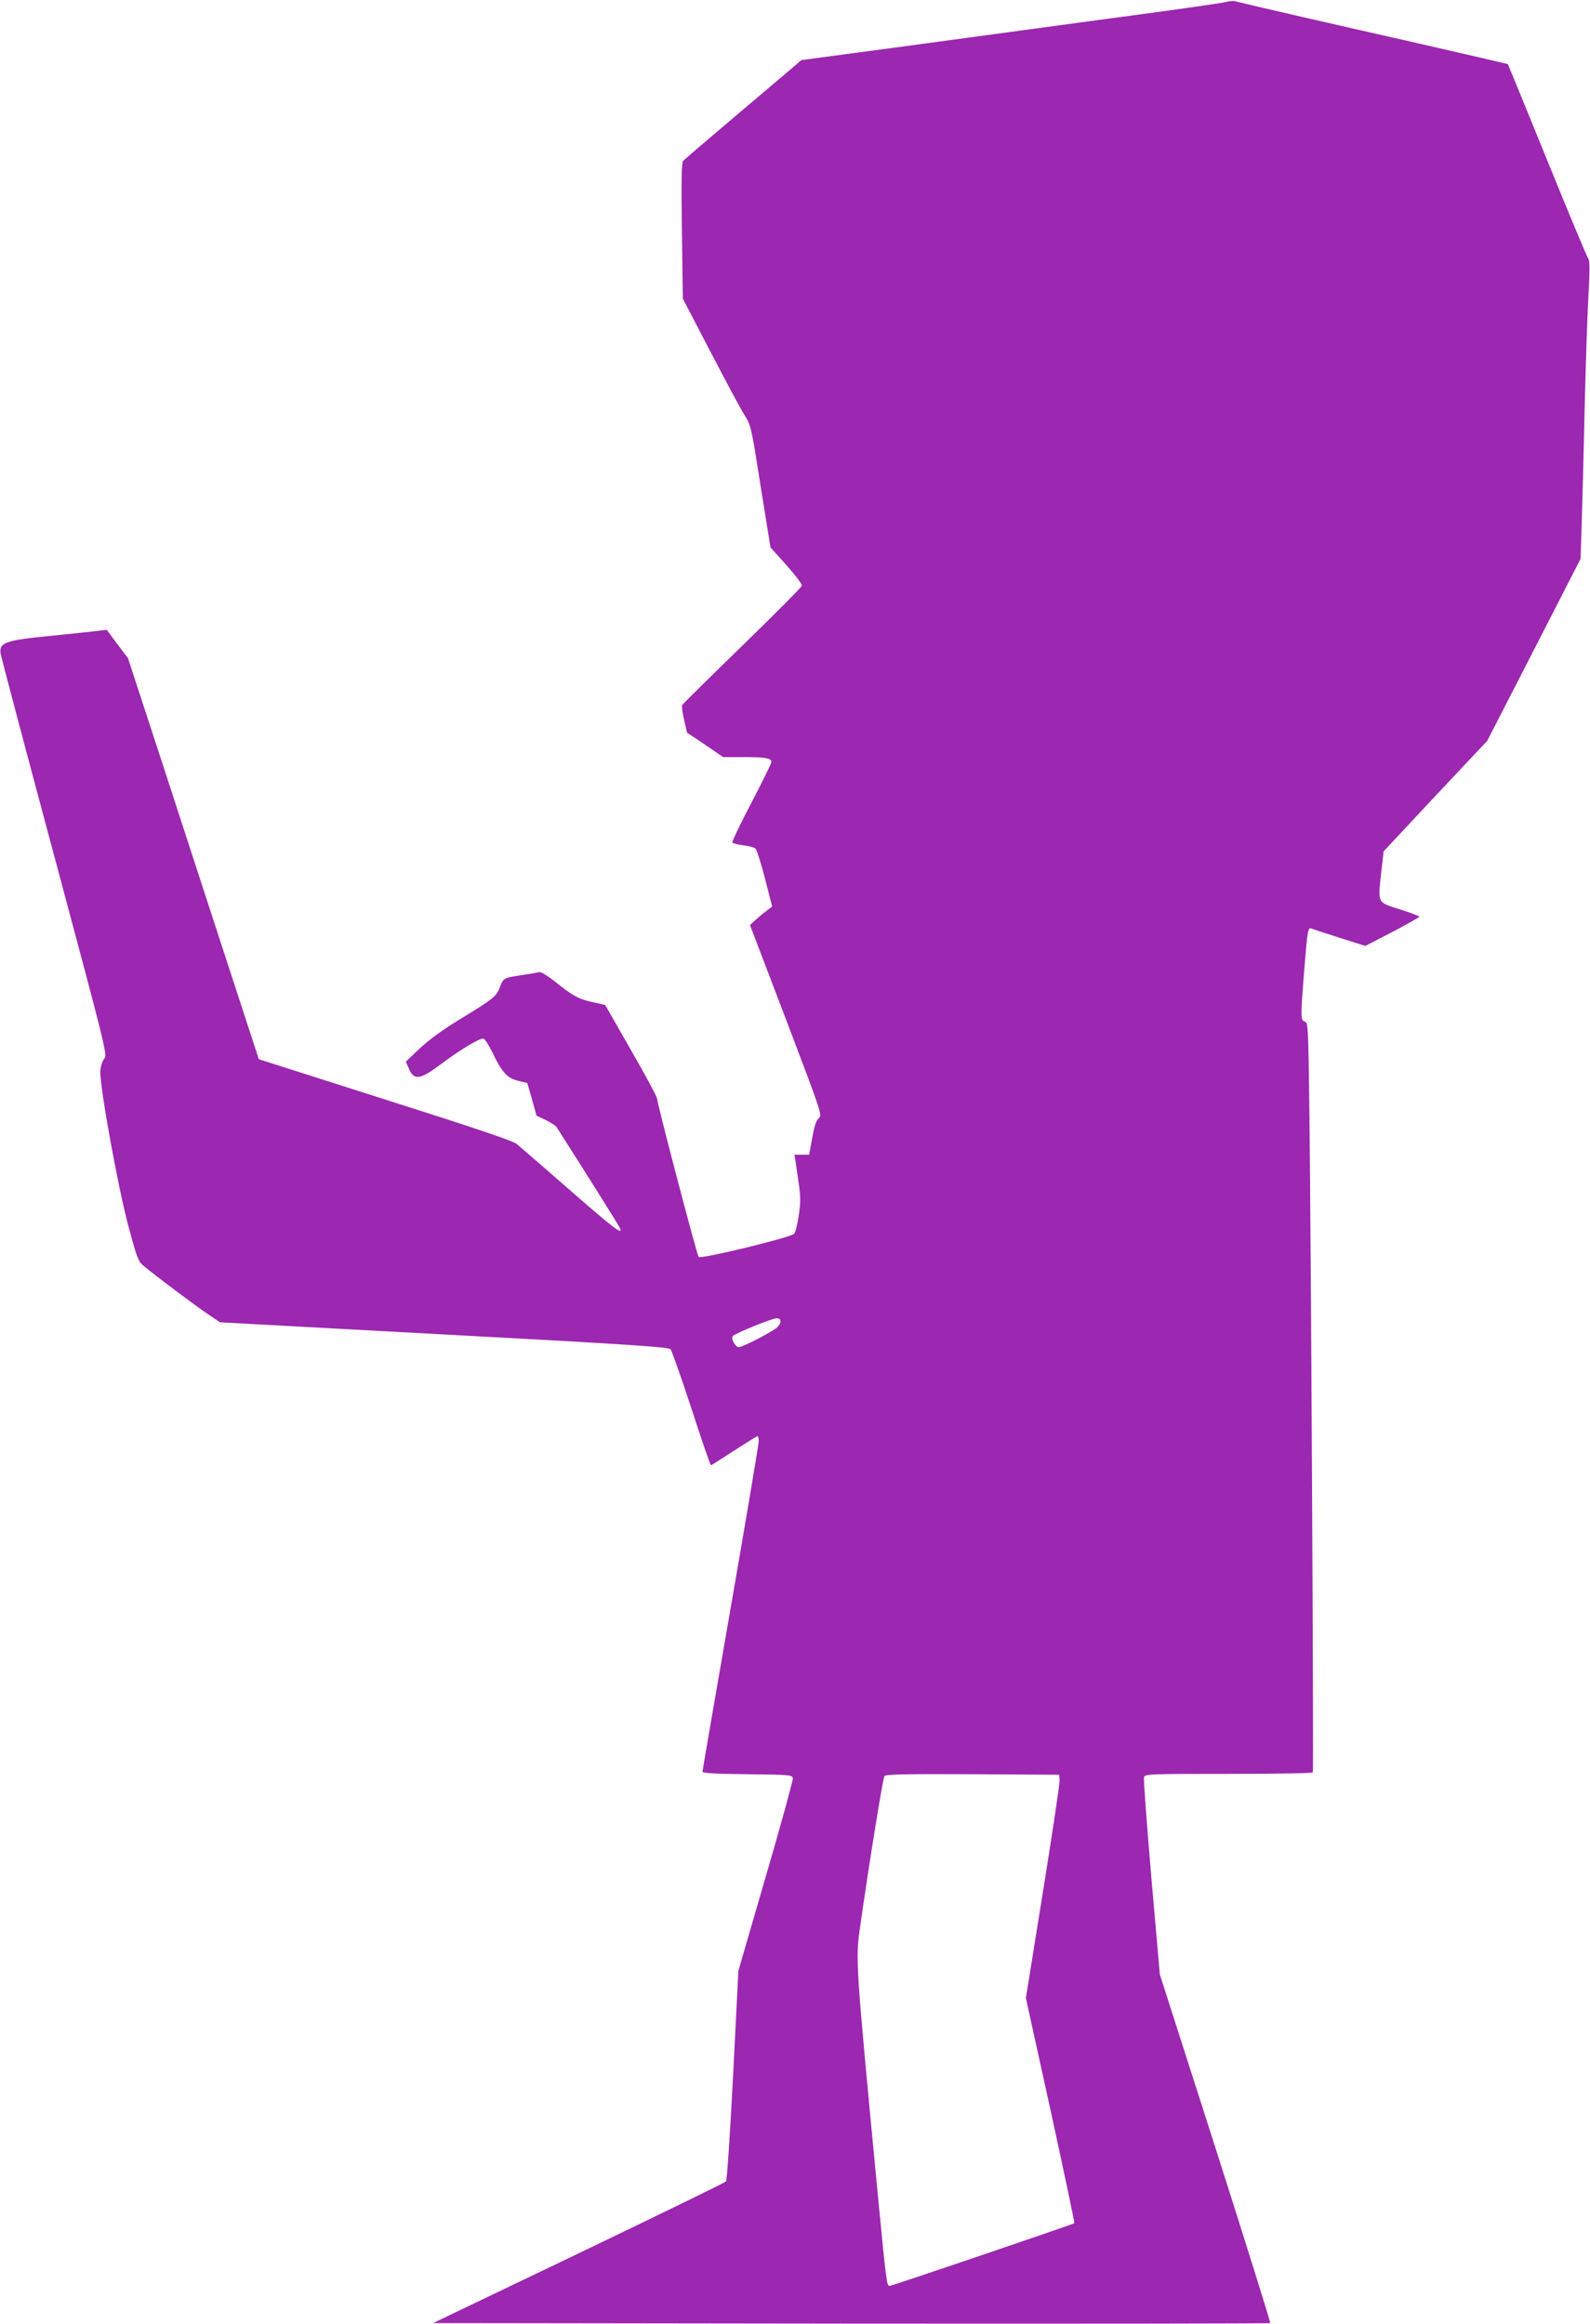 <?xml version="1.0" standalone="no"?>
<!DOCTYPE svg PUBLIC "-//W3C//DTD SVG 20010904//EN"
 "http://www.w3.org/TR/2001/REC-SVG-20010904/DTD/svg10.dtd">
<svg version="1.0" xmlns="http://www.w3.org/2000/svg"
 width="876pt" height="1280pt" viewBox="0 0 876 1280"
 preserveAspectRatio="xMidYMid meet">
<g transform="translate(0,1280) scale(0.1,-0.1)"
fill="#9c27b0" stroke="none">
<path d="M6755 12789 c-16 -5 -316 -48 -665 -94 -349 -47 -768 -104 -930 -126
-162 -22 -396 -54 -520 -70 l-225 -30 -50 -43 c-27 -23 -171 -145 -320 -271
-148 -125 -275 -234 -282 -242 -8 -11 -10 -112 -6 -386 l5 -372 151 -290 c83
-159 167 -317 188 -350 37 -59 38 -64 90 -395 l54 -335 88 -98 c48 -54 87
-105 85 -113 -2 -8 -149 -156 -328 -330 -179 -174 -328 -321 -331 -327 -4 -7
1 -43 10 -82 l16 -70 100 -67 99 -68 111 0 c123 0 155 -6 155 -27 0 -8 -50
-109 -110 -224 -61 -116 -108 -215 -105 -219 3 -5 30 -12 61 -16 30 -3 61 -12
67 -19 7 -7 30 -81 52 -165 l39 -153 -34 -26 c-19 -14 -46 -37 -61 -51 l-27
-25 200 -524 c196 -515 199 -525 179 -540 -14 -12 -24 -41 -36 -108 l-17 -93
-40 0 -41 0 6 -37 c3 -21 11 -77 18 -124 10 -70 10 -103 0 -172 -7 -47 -18
-93 -25 -102 -15 -20 -514 -141 -527 -128 -9 9 -229 847 -229 873 0 8 -64 128
-143 265 l-143 250 -72 16 c-76 17 -109 35 -211 118 -36 28 -72 49 -80 47 -9
-3 -50 -10 -91 -16 -106 -16 -106 -16 -125 -65 -20 -53 -34 -65 -223 -180 -92
-56 -171 -114 -220 -160 l-76 -72 18 -42 c29 -63 60 -58 177 29 98 74 207 140
231 140 8 0 30 -35 51 -77 51 -108 81 -141 142 -156 l50 -12 26 -90 25 -90 51
-24 c27 -13 54 -31 60 -40 131 -204 346 -546 350 -558 14 -37 -40 5 -283 217
-142 124 -271 236 -287 249 -20 17 -230 88 -725 245 l-696 222 -168 514 c-92
283 -255 781 -360 1105 l-193 590 -59 78 -58 78 -42 -5 c-22 -3 -137 -15 -255
-27 -259 -25 -296 -37 -288 -97 3 -20 137 -526 298 -1125 282 -1052 291 -1088
274 -1107 -10 -11 -20 -41 -22 -67 -7 -71 96 -640 156 -863 46 -170 52 -187
83 -213 52 -44 286 -220 356 -267 l64 -43 1234 -67 c992 -53 1237 -69 1248
-81 7 -8 59 -155 115 -326 56 -172 104 -313 108 -313 3 0 60 36 127 80 68 44
126 80 129 80 4 0 7 -13 7 -29 0 -16 -70 -430 -155 -920 -85 -490 -155 -895
-155 -900 0 -7 88 -12 248 -13 238 -3 247 -4 250 -23 1 -11 -65 -254 -149
-540 l-151 -520 -29 -574 c-16 -316 -34 -580 -39 -586 -5 -6 -371 -184 -812
-396 l-802 -384 2304 -3 c1267 -1 2306 0 2308 3 3 3 -133 436 -301 963 l-307
957 -47 536 c-25 295 -44 543 -40 552 6 16 46 17 466 17 253 0 462 3 464 8 5
8 -10 2897 -19 3629 -6 480 -7 501 -25 506 -24 6 -24 22 -4 277 19 238 21 244
43 235 9 -4 79 -27 155 -51 l139 -44 149 77 c82 43 149 81 149 84 0 3 -48 22
-107 40 -127 41 -122 30 -103 207 l13 113 285 305 286 304 257 501 257 501 6
187 c3 102 11 384 16 626 6 242 15 527 21 633 8 139 8 196 0 206 -6 7 -108
250 -226 541 -118 290 -216 530 -218 532 -2 1 -222 52 -488 113 -427 96 -957
218 -1014 233 -11 3 -33 1 -50 -4z m-2455 -7268 c0 -11 -12 -28 -27 -39 -50
-34 -184 -102 -202 -102 -21 0 -46 49 -33 62 15 15 215 97 240 97 15 1 22 -5
22 -18z m1538 -2526 c1 -16 -40 -293 -92 -615 l-94 -585 136 -618 c74 -339
133 -619 131 -622 -7 -6 -1004 -345 -1017 -345 -17 0 -18 8 -67 515 -122 1273
-122 1282 -96 1465 49 344 125 816 134 828 8 9 112 12 486 10 l476 -3 3 -30z"/>
</g>
</svg>
